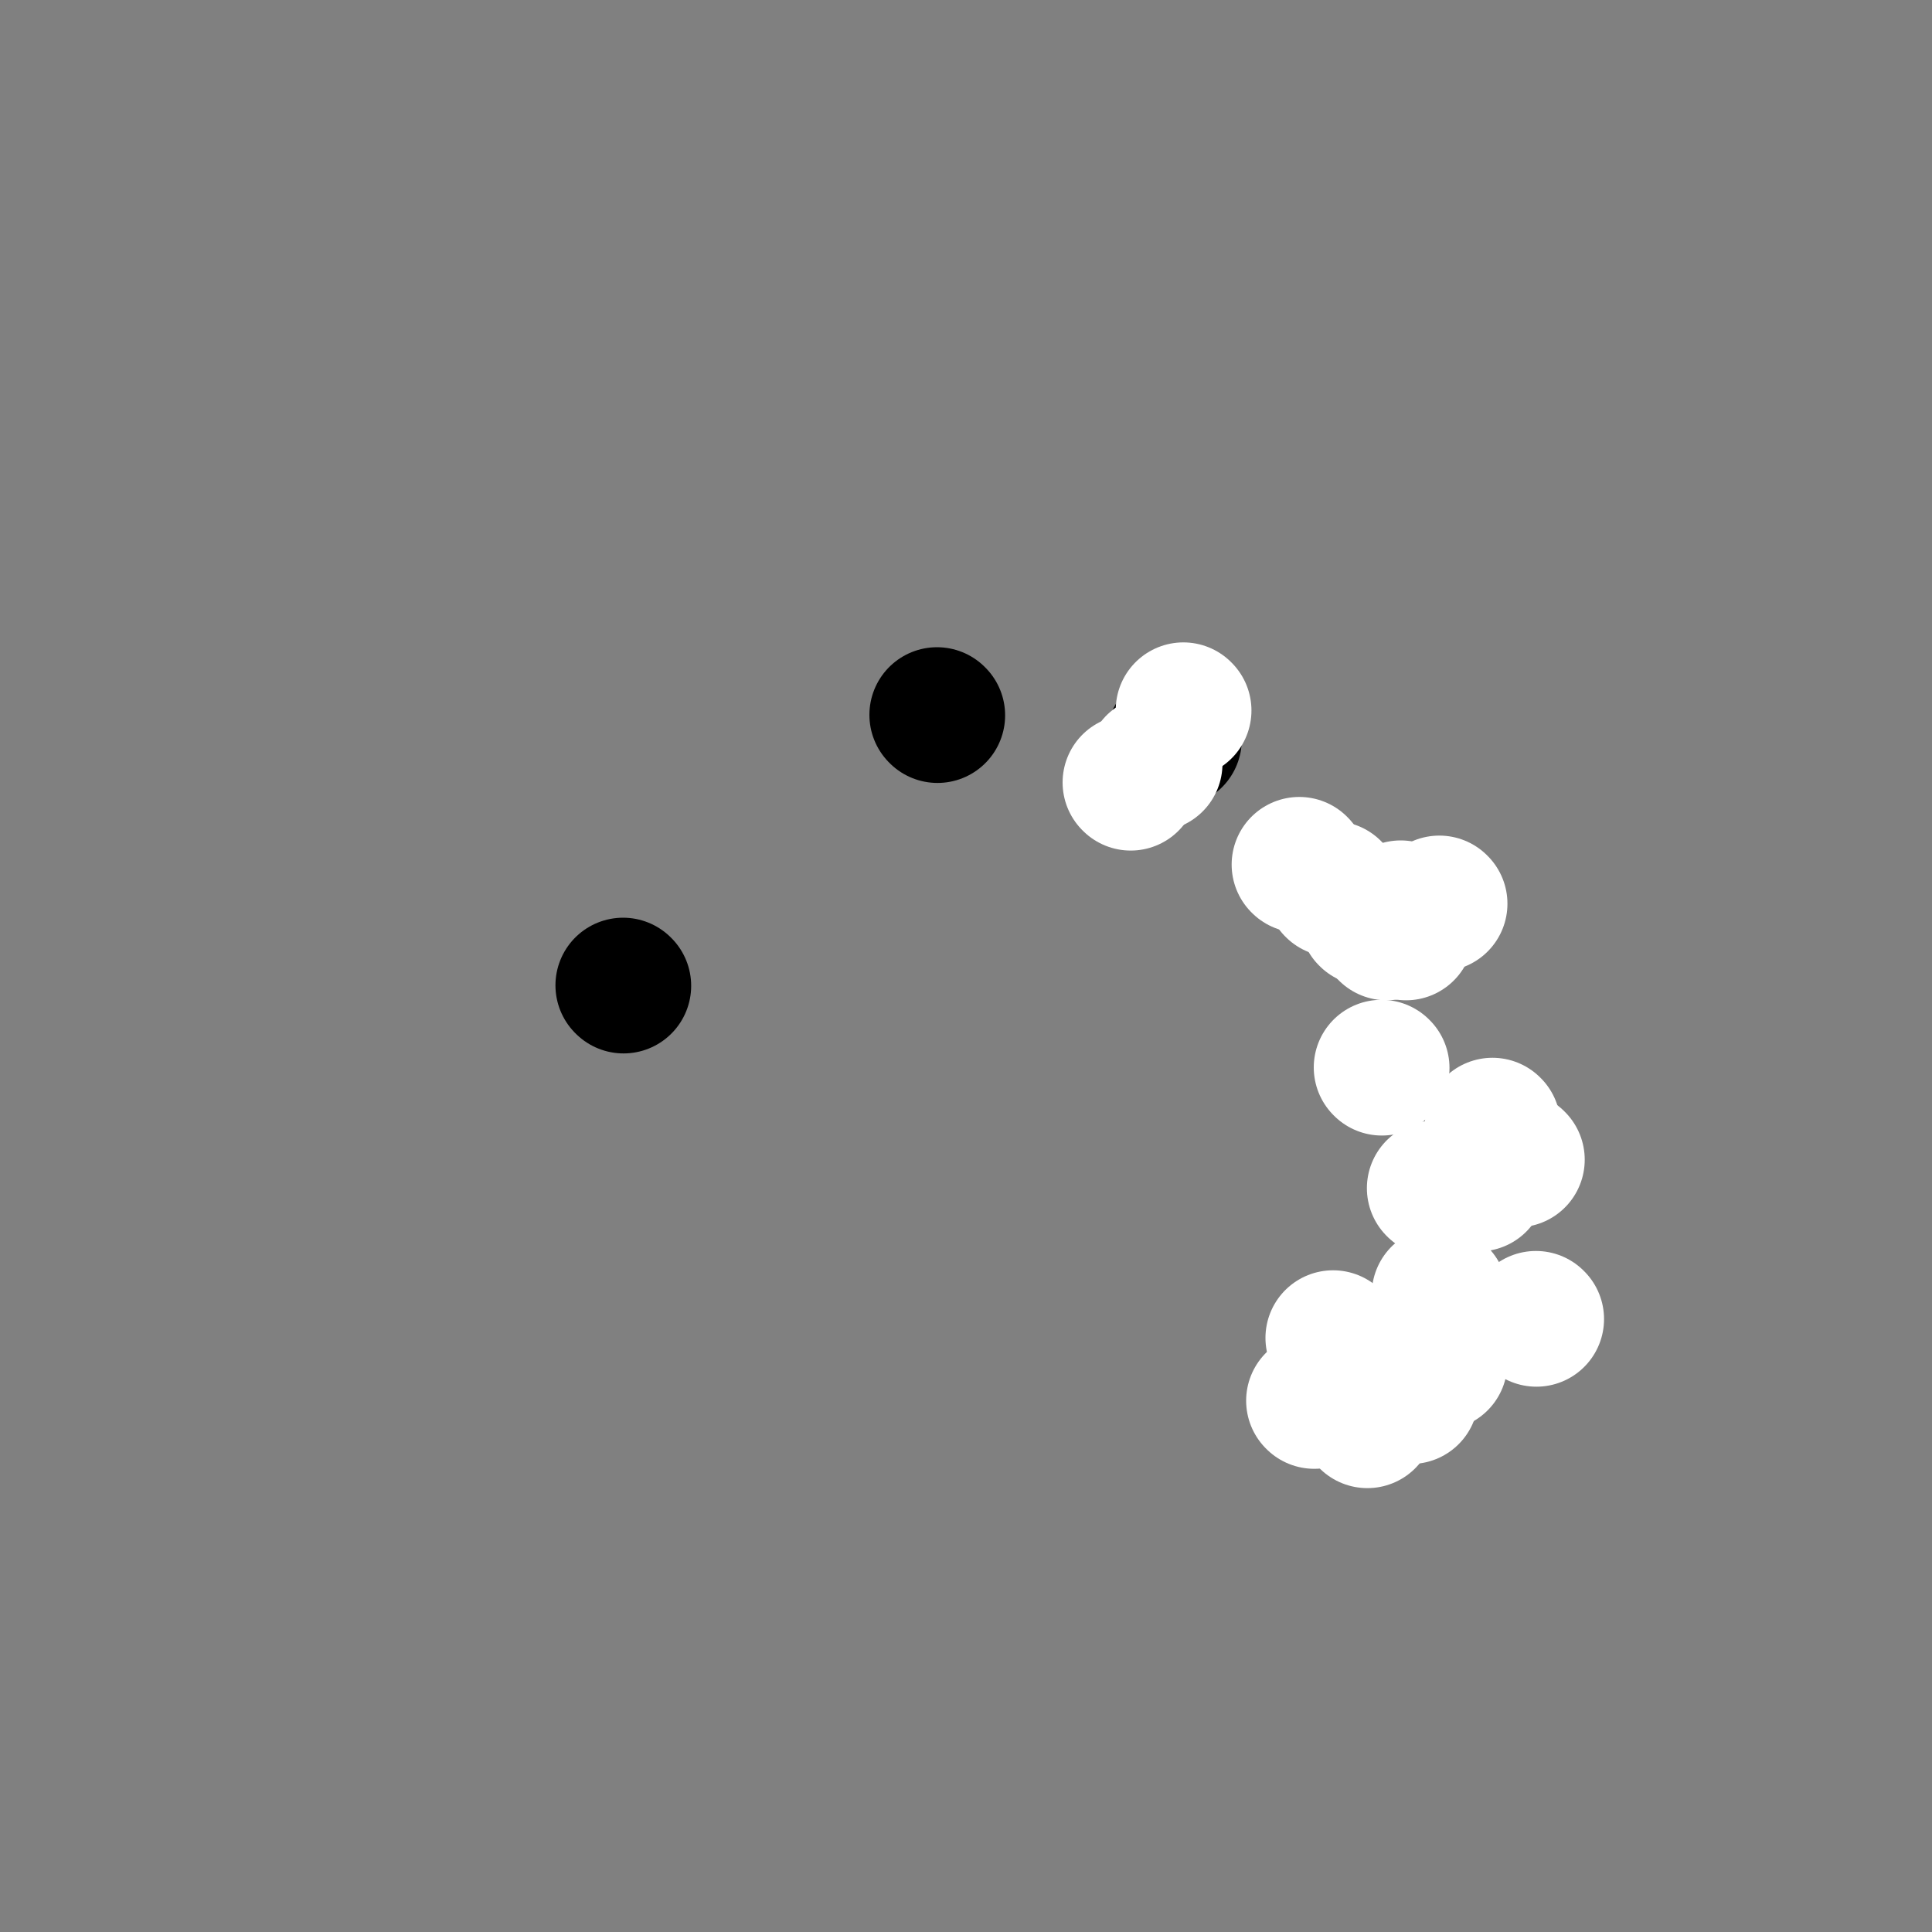 <svg viewBox='0 0 400 400' version='1.1' xmlns='http://www.w3.org/2000/svg' xmlns:xlink='http://www.w3.org/1999/xlink'><rect x="0" y="0" width="400" height="400" fill="#808080" stroke="none"/><g fill='none' stroke='#000000' stroke-width='6' stroke-linecap='round' stroke-linejoin='round'><path d='M298,265c0.000,0.000 0.100,0.100 0.1,0.1'/></g>
<g fill='none' stroke='#000000' stroke-width='28' stroke-linecap='round' stroke-linejoin='round'><path d='M194,148c0.000,0.000 0.100,0.100 0.1,0.1'/><path d='M129,204c0.000,0.000 0.100,0.100 0.1,0.1'/><path d='M287,286c0.000,0.000 0.100,0.100 0.1,0.1'/><path d='M311,240c0.000,0.000 0.100,0.100 0.1,0.1'/><path d='M292,189c0.000,0.000 0.100,0.100 0.1,0.1'/><path d='M243,153c0.000,0.000 0.100,0.100 0.1,0.1'/></g>
<g fill='none' stroke='#FFFFFF' stroke-width='28' stroke-linecap='round' stroke-linejoin='round'><path d='M318,273c0.000,0.000 0.100,0.100 0.1,0.1'/><path d='M283,294c0.000,0.000 0.100,0.100 0.1,0.1'/><path d='M291,281c0.000,0.000 0.100,0.100 0.1,0.1'/><path d='M272,290c0.000,0.000 0.100,0.100 0.1,0.1'/><path d='M282,290c0.000,0.000 0.100,0.100 0.1,0.1'/><path d='M276,277c0.000,0.000 0.100,0.100 0.1,0.1'/><path d='M309,233c0.000,0.000 0.100,0.100 0.1,0.1'/><path d='M314,240c0.000,0.000 0.100,0.100 0.1,0.1'/><path d='M306,245c0.000,0.000 0.100,0.100 0.1,0.1'/><path d='M298,268c0.000,0.000 0.100,0.100 0.1,0.1'/><path d='M297,246c0.000,0.000 0.100,0.100 0.1,0.1'/><path d='M298,282c0.000,0.000 0.100,0.100 0.1,0.1'/><path d='M292,289c0.000,0.000 0.100,0.100 0.1,0.1'/><path d='M286,221c0.000,0.000 0.100,0.100 0.1,0.1'/><path d='M298,187c0.000,0.000 0.100,0.100 0.1,0.1'/><path d='M283,190c0.000,0.000 0.100,0.100 0.1,0.1'/><path d='M276,184c0.000,0.000 0.100,0.100 0.1,0.1'/><path d='M269,179c0.000,0.000 0.100,0.100 0.1,0.1'/><path d='M291,193c0.000,0.000 0.100,0.100 0.1,0.1'/><path d='M287,193c0.000,0.000 0.100,0.100 0.1,0.1'/><path d='M290,188c0.000,0.000 0.100,0.100 0.1,0.1'/><path d='M245,147c0.000,0.000 0.100,0.100 0.1,0.1'/><path d='M239,158c0.000,0.000 0.100,0.100 0.1,0.1'/><path d='M234,162c0.000,0.000 0.100,0.100 0.1,0.1'/></g>
</svg>